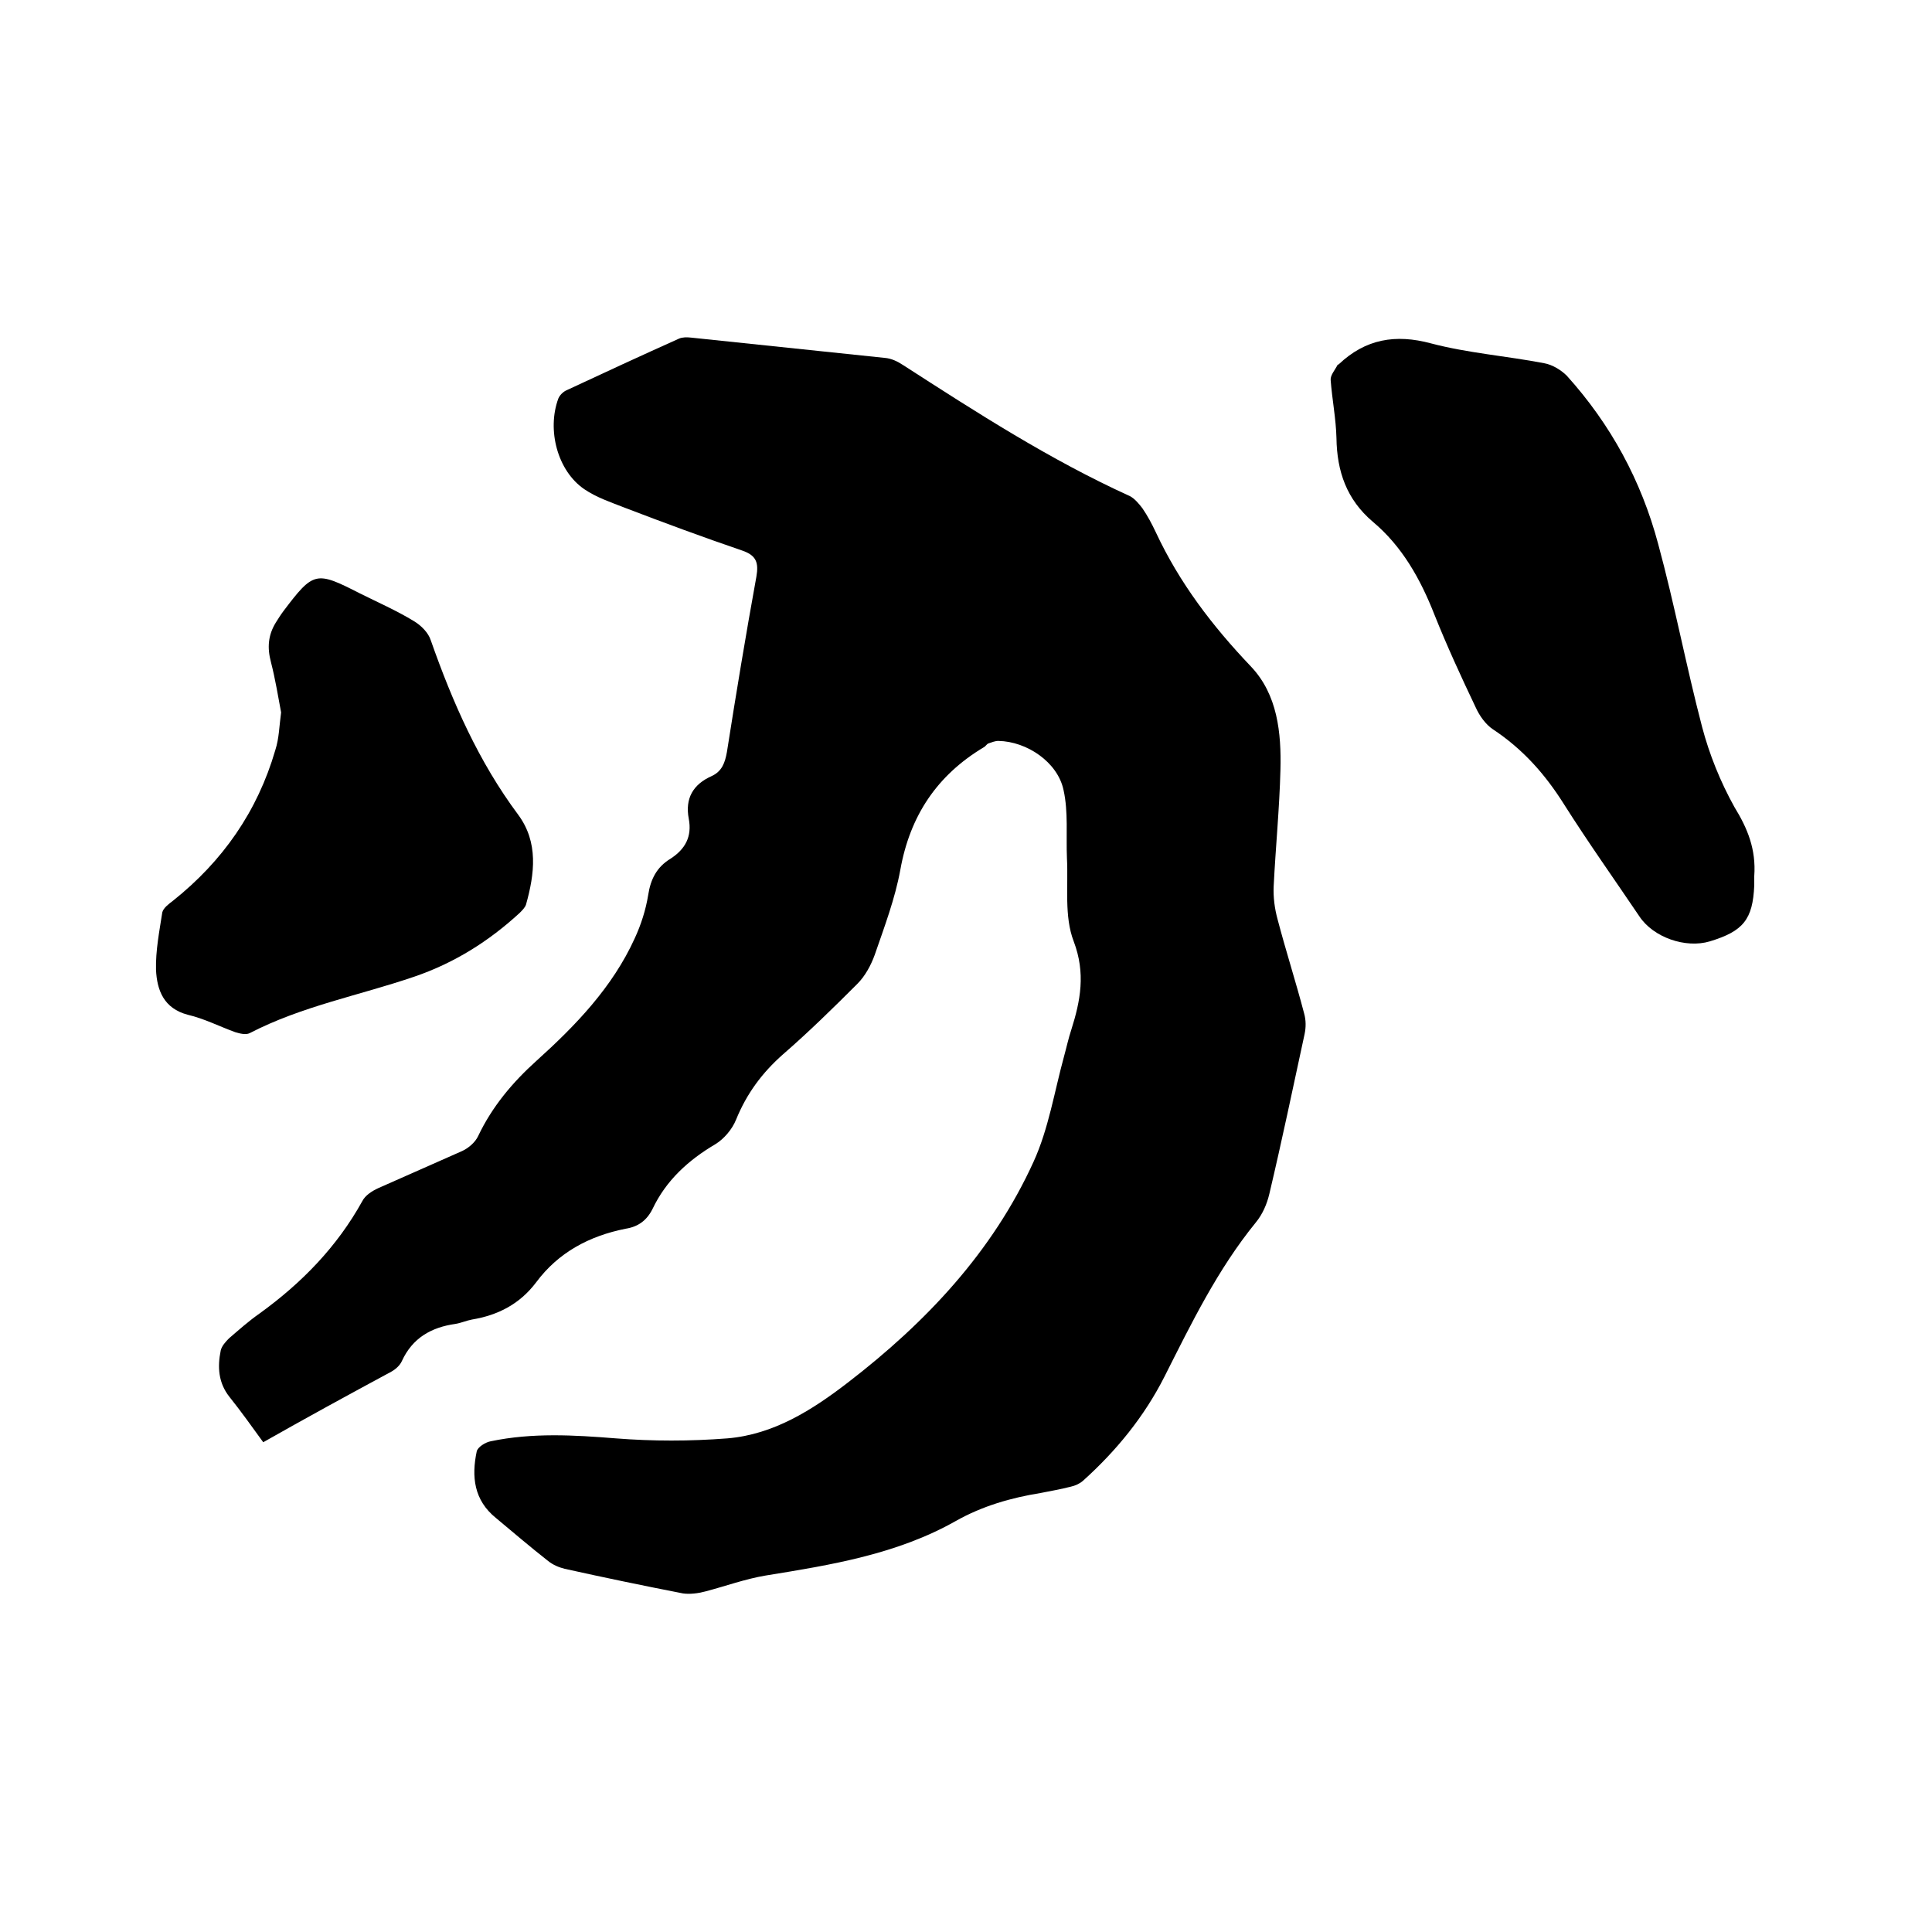 <svg enable-background="new 0 0 400 400" viewBox="0 0 400 400" xmlns="http://www.w3.org/2000/svg"><path d="m54.5 298.6c-2.4-3.3-4.6-6.4-7-9.4-2.3-2.9-2.5-6.2-1.8-9.6.2-.9 1-1.8 1.7-2.5 2.1-1.8 4.1-3.6 6.4-5.2 8.7-6.3 16-13.8 21.2-23.2.6-1.2 2-2.1 3.3-2.7 5.8-2.6 11.6-5.1 17.4-7.7 1.3-.6 2.7-1.8 3.3-3.1 2.9-6.1 7.1-11.1 12.1-15.6 8.1-7.3 15.7-15.2 20.3-25.3 1.3-2.8 2.3-5.9 2.8-9 .5-3.3 1.8-5.8 4.6-7.5 3.1-2 4.5-4.6 3.8-8.3-.8-4.2.9-7.1 4.7-8.8 2.2-1 2.8-2.8 3.2-5 1.9-12.1 3.9-24.2 6.1-36.3.5-2.9 0-4.4-2.9-5.4-8.2-2.8-16.3-5.8-24.4-8.9-2.8-1.1-5.8-2.1-8.3-3.8-5.6-3.8-7.8-12.3-5.4-18.8.3-.7 1-1.4 1.7-1.7 7.7-3.6 15.5-7.2 23.3-10.7.7-.3 1.6-.3 2.5-.2 13.4 1.4 26.7 2.8 40.1 4.2 1.3.1 2.6.7 3.8 1.5 15.2 9.8 30.4 19.6 46.9 27.1 1 .5 1.9 1.6 2.6 2.5 1.1 1.6 2 3.3 2.8 5 4.9 10.5 11.7 19.4 19.7 27.8 5.5 5.8 6.3 13.7 6.1 21.4-.2 8-1 16-1.4 24.1-.1 2.3.2 4.6.8 6.8 1.7 6.5 3.8 13 5.5 19.5.4 1.4.4 2.9.1 4.3-2.4 11.1-4.7 22.1-7.3 33.1-.5 2.1-1.4 4.2-2.8 5.9-7.9 9.7-13.3 20.8-18.9 31.9-4.2 8.3-10 15.4-16.9 21.6-.7.6-1.6 1-2.5 1.2-2 .5-4.1.9-6.2 1.3-6.2 1-12.1 2.7-17.6 5.8-12.2 6.9-25.8 9.1-39.4 11.3-4.2.7-8.3 2.2-12.5 3.3-1.5.4-3.2.6-4.6.4-8.2-1.6-16.4-3.3-24.5-5.1-1.2-.3-2.4-.8-3.4-1.6-3.7-2.9-7.2-5.9-10.8-8.9-4.6-3.7-5.1-8.6-4-13.8.2-.9 1.8-1.9 2.9-2.1 8.6-1.8 17.2-1.3 25.9-.6 7.6.6 15.4.6 23.1 0 9.6-.8 17.6-5.9 25-11.6 16.1-12.4 29.9-27 38.4-45.7 3.1-6.8 4.3-14.5 6.3-21.8.5-1.8.9-3.7 1.5-5.5 1.9-6 3-11.7.5-18.3-2-5.2-1.1-11.4-1.4-17.2-.2-4.7.3-9.6-.7-14.1-1.2-5.8-7.6-10.1-13.5-10.2-.7 0-1.4.3-2 .5-.4.1-.6.6-1 .8-9.7 5.8-15.3 14.2-17.3 25.4-1.1 6-3.3 11.8-5.3 17.6-.8 2.2-2 4.4-3.6 6-5 5-10.1 10-15.4 14.6-4.3 3.8-7.5 8.1-9.7 13.5-.8 2-2.5 4-4.3 5.1-5.6 3.3-10.2 7.5-13 13.4-1.2 2.4-3 3.7-5.6 4.1-7.5 1.5-13.9 4.9-18.5 11.1-3.4 4.5-7.9 6.8-13.3 7.7-1.1.2-2.2.7-3.4.9-5 .7-8.9 2.9-11.1 7.7-.4.9-1.3 1.7-2.2 2.2-8.9 4.8-17.7 9.6-26.5 14.6z"/><path d="m363.2 181.4v1.9c-.3 7.1-2.3 9.5-9.2 11.6-5 1.5-11.7-.8-14.6-5.2-5.2-7.7-10.6-15.3-15.6-23.2-3.9-6.2-8.5-11.4-14.7-15.5-1.5-1-2.8-2.8-3.6-4.6-3-6.3-5.9-12.6-8.5-19.1-2.9-7.4-6.7-14.2-12.8-19.3-5.4-4.6-7.4-10.4-7.5-17.3-.1-4-.9-8-1.2-12-.1-1 .9-2.1 1.4-3.1 0-.1.2-.1.3-.2 5.5-5.2 11.7-6.3 19.1-4.3 7.6 2 15.6 2.6 23.4 4.1 1.7.3 3.5 1.4 4.7 2.6 9.1 10.1 15.4 21.7 18.9 34.8 3.4 12.5 5.8 25.3 9.1 37.9 1.5 5.7 3.8 11.4 6.7 16.6 2.7 4.4 4.5 8.7 4.1 14.3z"/><path d="m58.2 147.5c-.6-3.2-1.2-6.9-2.1-10.4-.8-3-.6-5.6 1-8.2.5-.8 1-1.6 1.6-2.4 6.2-8.2 6.7-8.3 15.7-3.7 3.8 1.9 7.7 3.6 11.3 5.8 1.5.9 3 2.4 3.5 4 4.5 12.8 9.9 25.1 18.1 36.1 4.2 5.7 3.4 12.2 1.6 18.6-.2.6-.8 1.2-1.3 1.7-6.4 5.9-13.6 10.4-21.8 13.2-11.4 3.9-23.3 6.1-34.1 11.7-.8.4-2 .1-3-.2-3.3-1.2-6.4-2.8-9.8-3.6-5-1.3-6.4-5.1-6.6-9.3-.1-4 .7-8 1.3-11.9.2-.9 1.4-1.8 2.2-2.4 10.3-8.2 17.5-18.5 21.2-31.2.8-2.5.8-4.9 1.2-7.8z"/></svg>